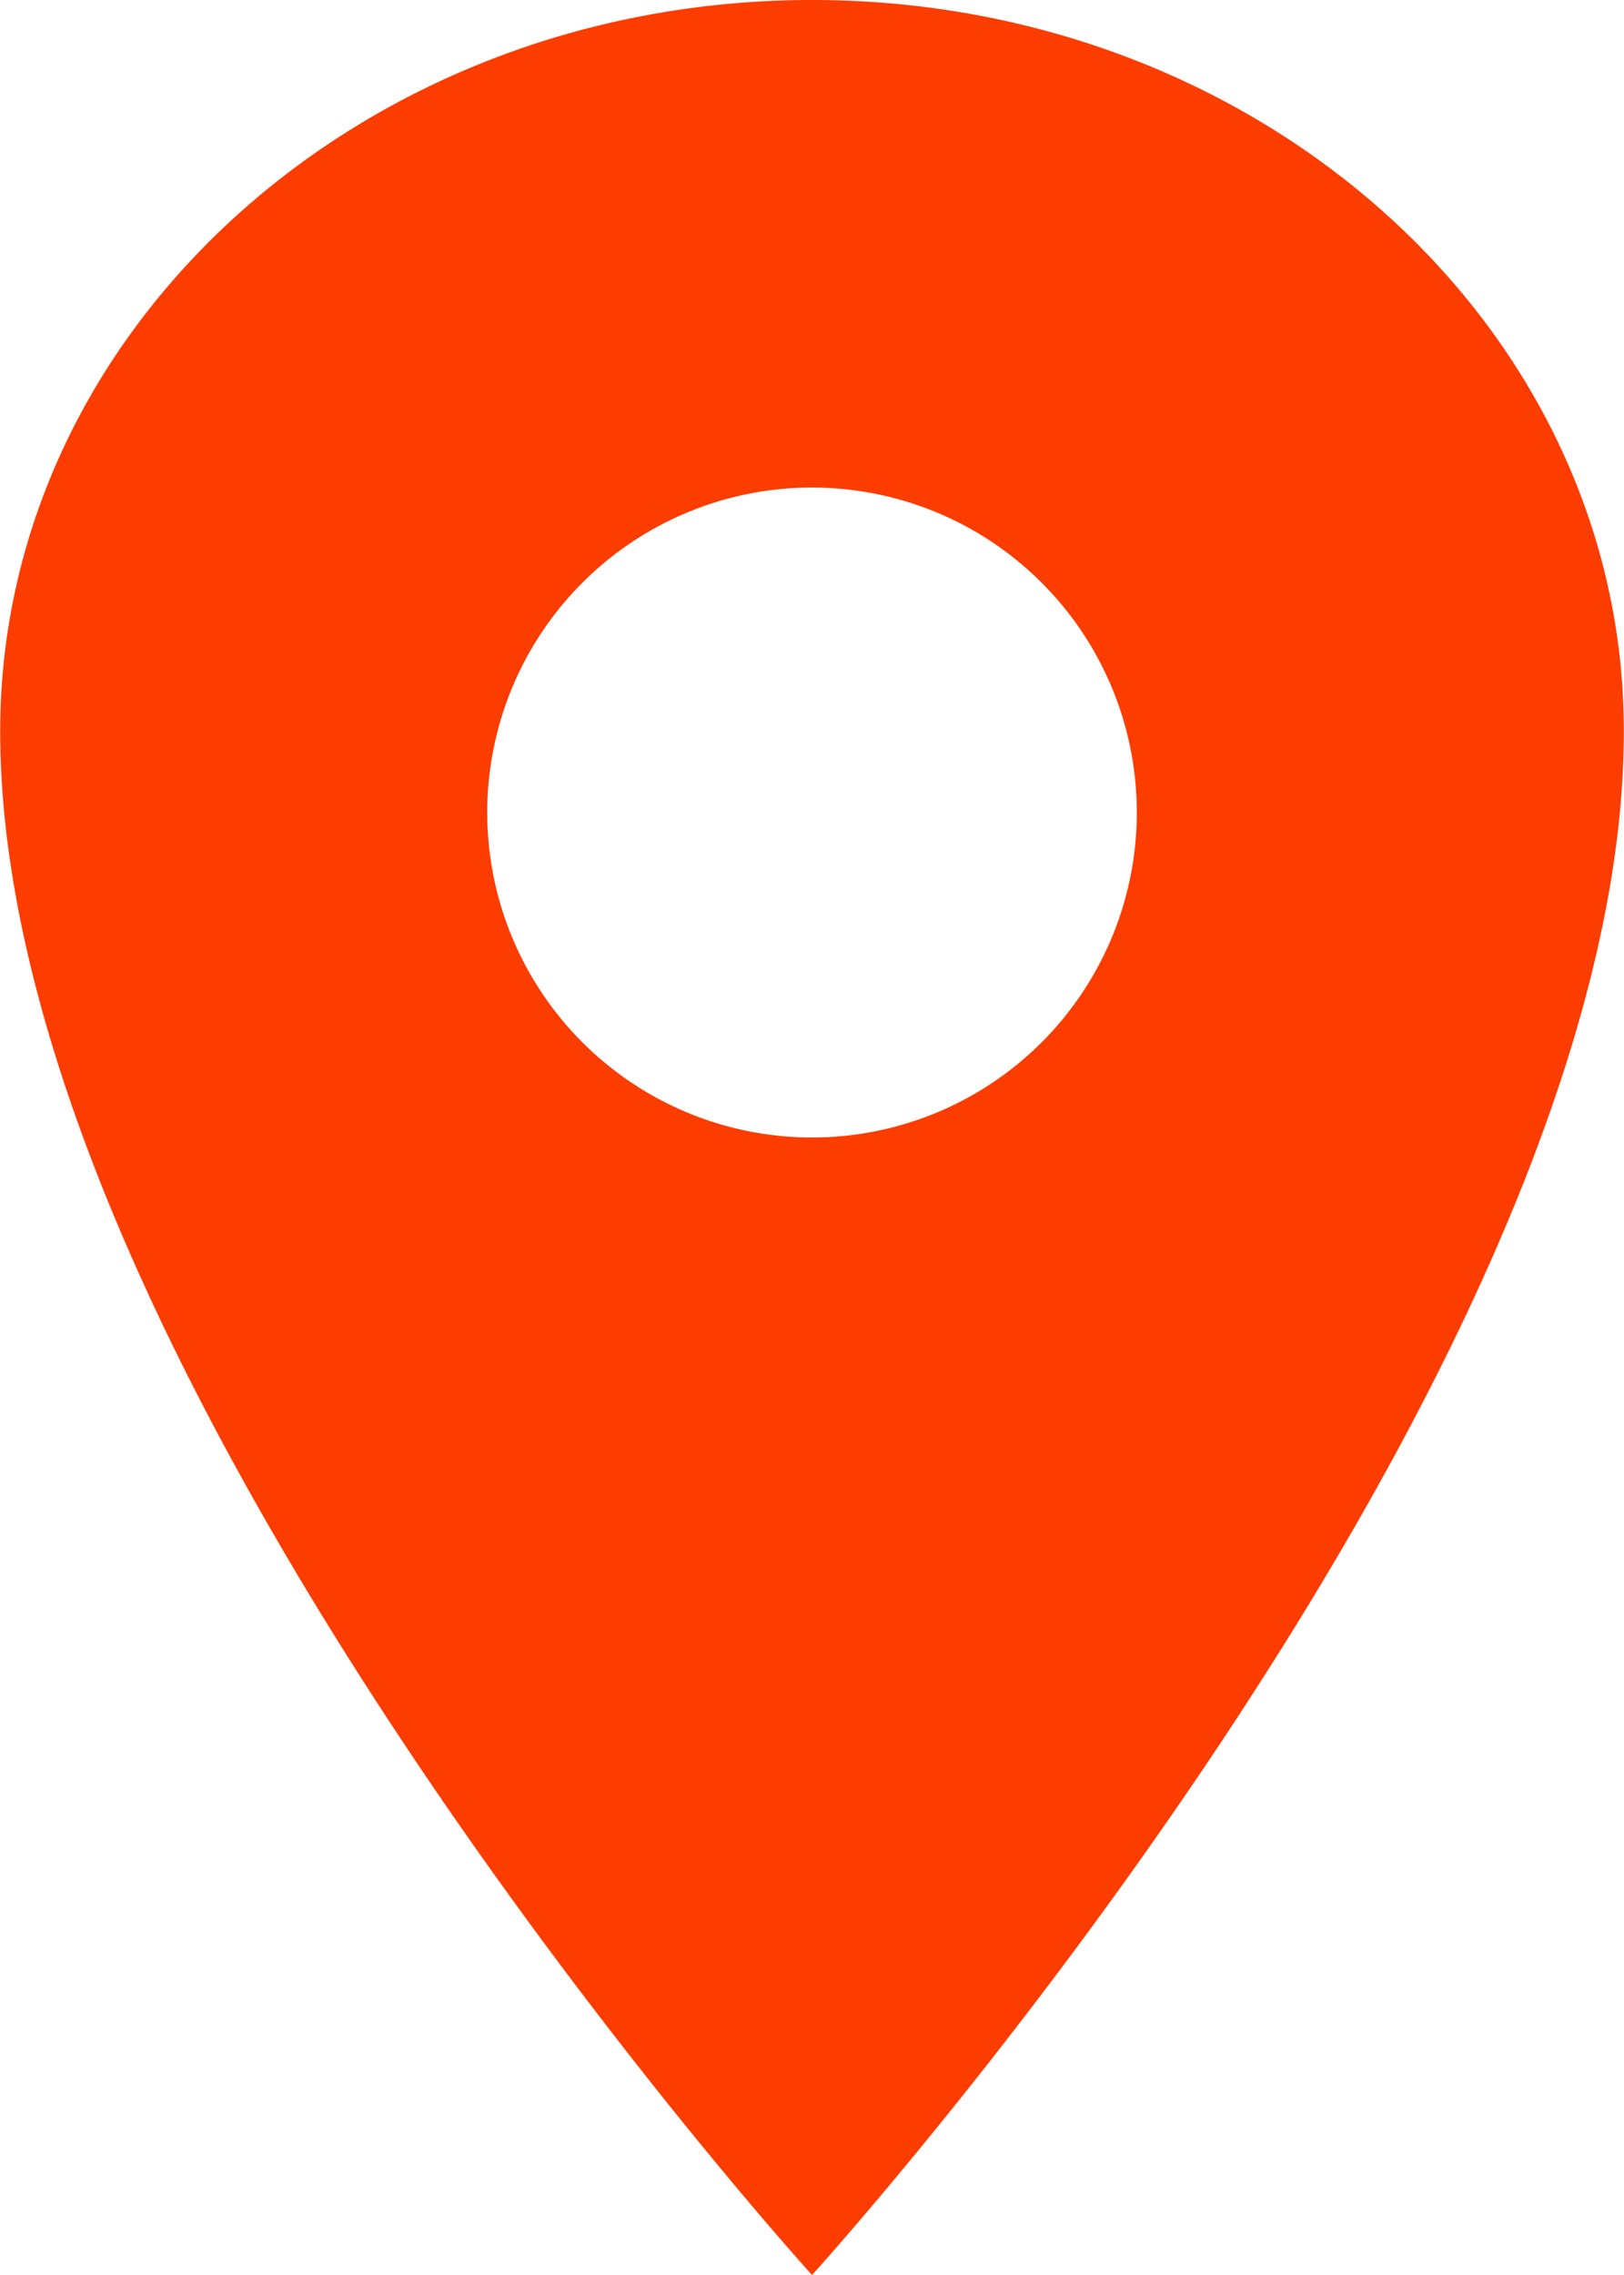 <svg xmlns="http://www.w3.org/2000/svg" width="31.607" height="44.25" viewBox="0 0 31.607 44.25"><path d="M22.554,2.25c-8.725,0-15.8,6.372-15.8,14.223,0,12.643,15.8,30.027,15.8,30.027s15.8-17.384,15.8-30.027C38.357,8.622,31.279,2.25,22.554,2.25Zm0,22.125a6.321,6.321,0,1,1,6.321-6.321A6.321,6.321,0,0,1,22.554,24.375Z" transform="translate(-6.75 -2.25)" fill="#fd3c00"/></svg>